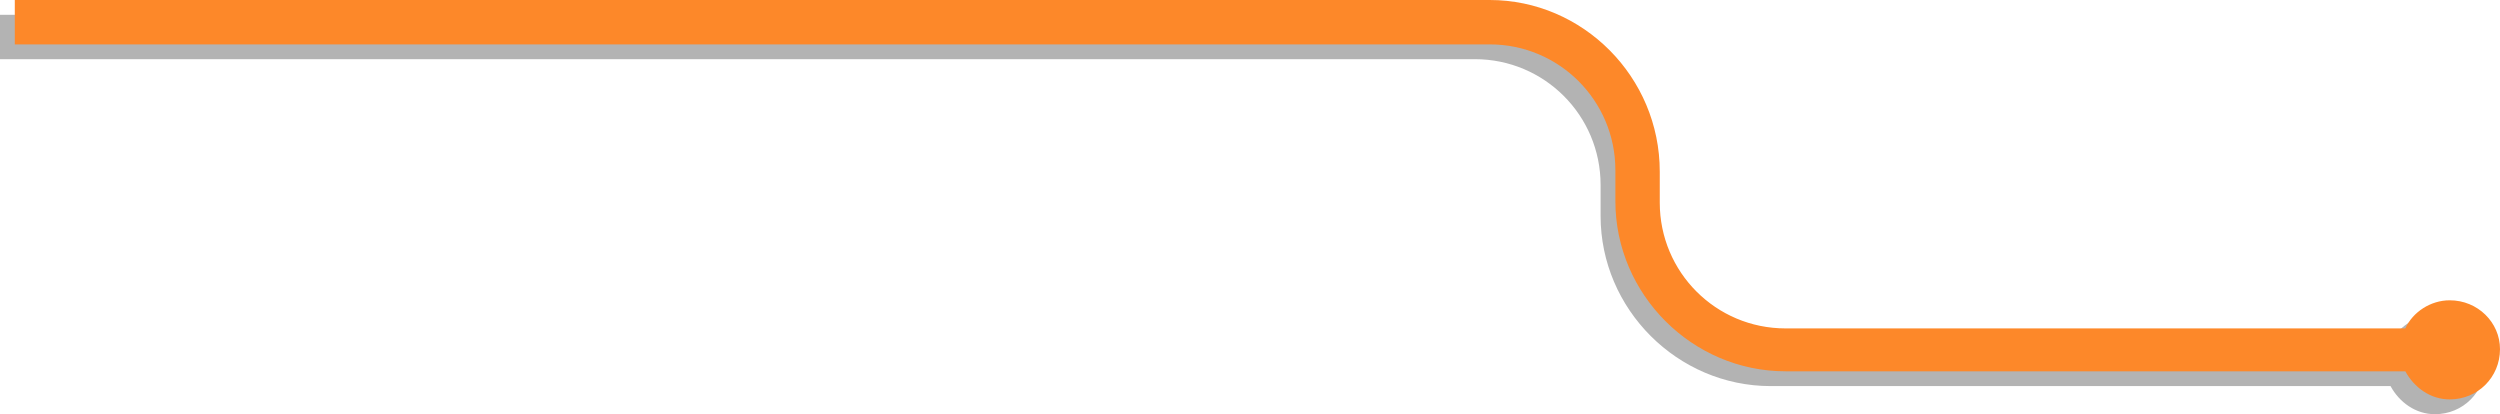 <?xml version="1.0" encoding="utf-8"?>
<!-- Generator: Adobe Illustrator 21.0.2, SVG Export Plug-In . SVG Version: 6.00 Build 0)  -->
<svg version="1.1" id="Capa_1" xmlns="http://www.w3.org/2000/svg" xmlns:xlink="http://www.w3.org/1999/xlink" x="0px" y="0px"
	 viewBox="0 0 169 28" style="enable-background:new 0 0 169 28;" xml:space="preserve">
<style type="text/css">
	.st0{opacity:0.3;}
	.st1{fill:#FD8829;}
</style>
<g>
	<path class="st0" d="M164.6,21.3c-1.3,0-2.5,0.8-3,1.9h-41.9c-4.7,0-8.5-3.8-8.5-8.5v-2.1C111.2,6.2,106,1,99.7,1H0v3h99.7
		c4.7,0,8.5,3.8,8.5,8.5v2.1c0,6.3,5.2,11.5,11.5,11.5h41.9c0.6,1.1,1.7,1.9,3,1.9c1.9,0,3.4-1.5,3.4-3.4S166.5,21.3,164.6,21.3z"/>
	<path class="st1" d="M165.6,20.3c-1.3,0-2.5,0.8-3,1.9h-41.9c-4.7,0-8.5-3.8-8.5-8.5v-2.1C112.2,5.2,107,0,100.7,0H1v3h99.7
		c4.7,0,8.5,3.8,8.5,8.5v2.1c0,6.3,5.2,11.5,11.5,11.5h41.9c0.6,1.1,1.7,1.9,3,1.9c1.9,0,3.4-1.5,3.4-3.4
		C169,21.8,167.5,20.3,165.6,20.3z"/>
</g>
</svg>
